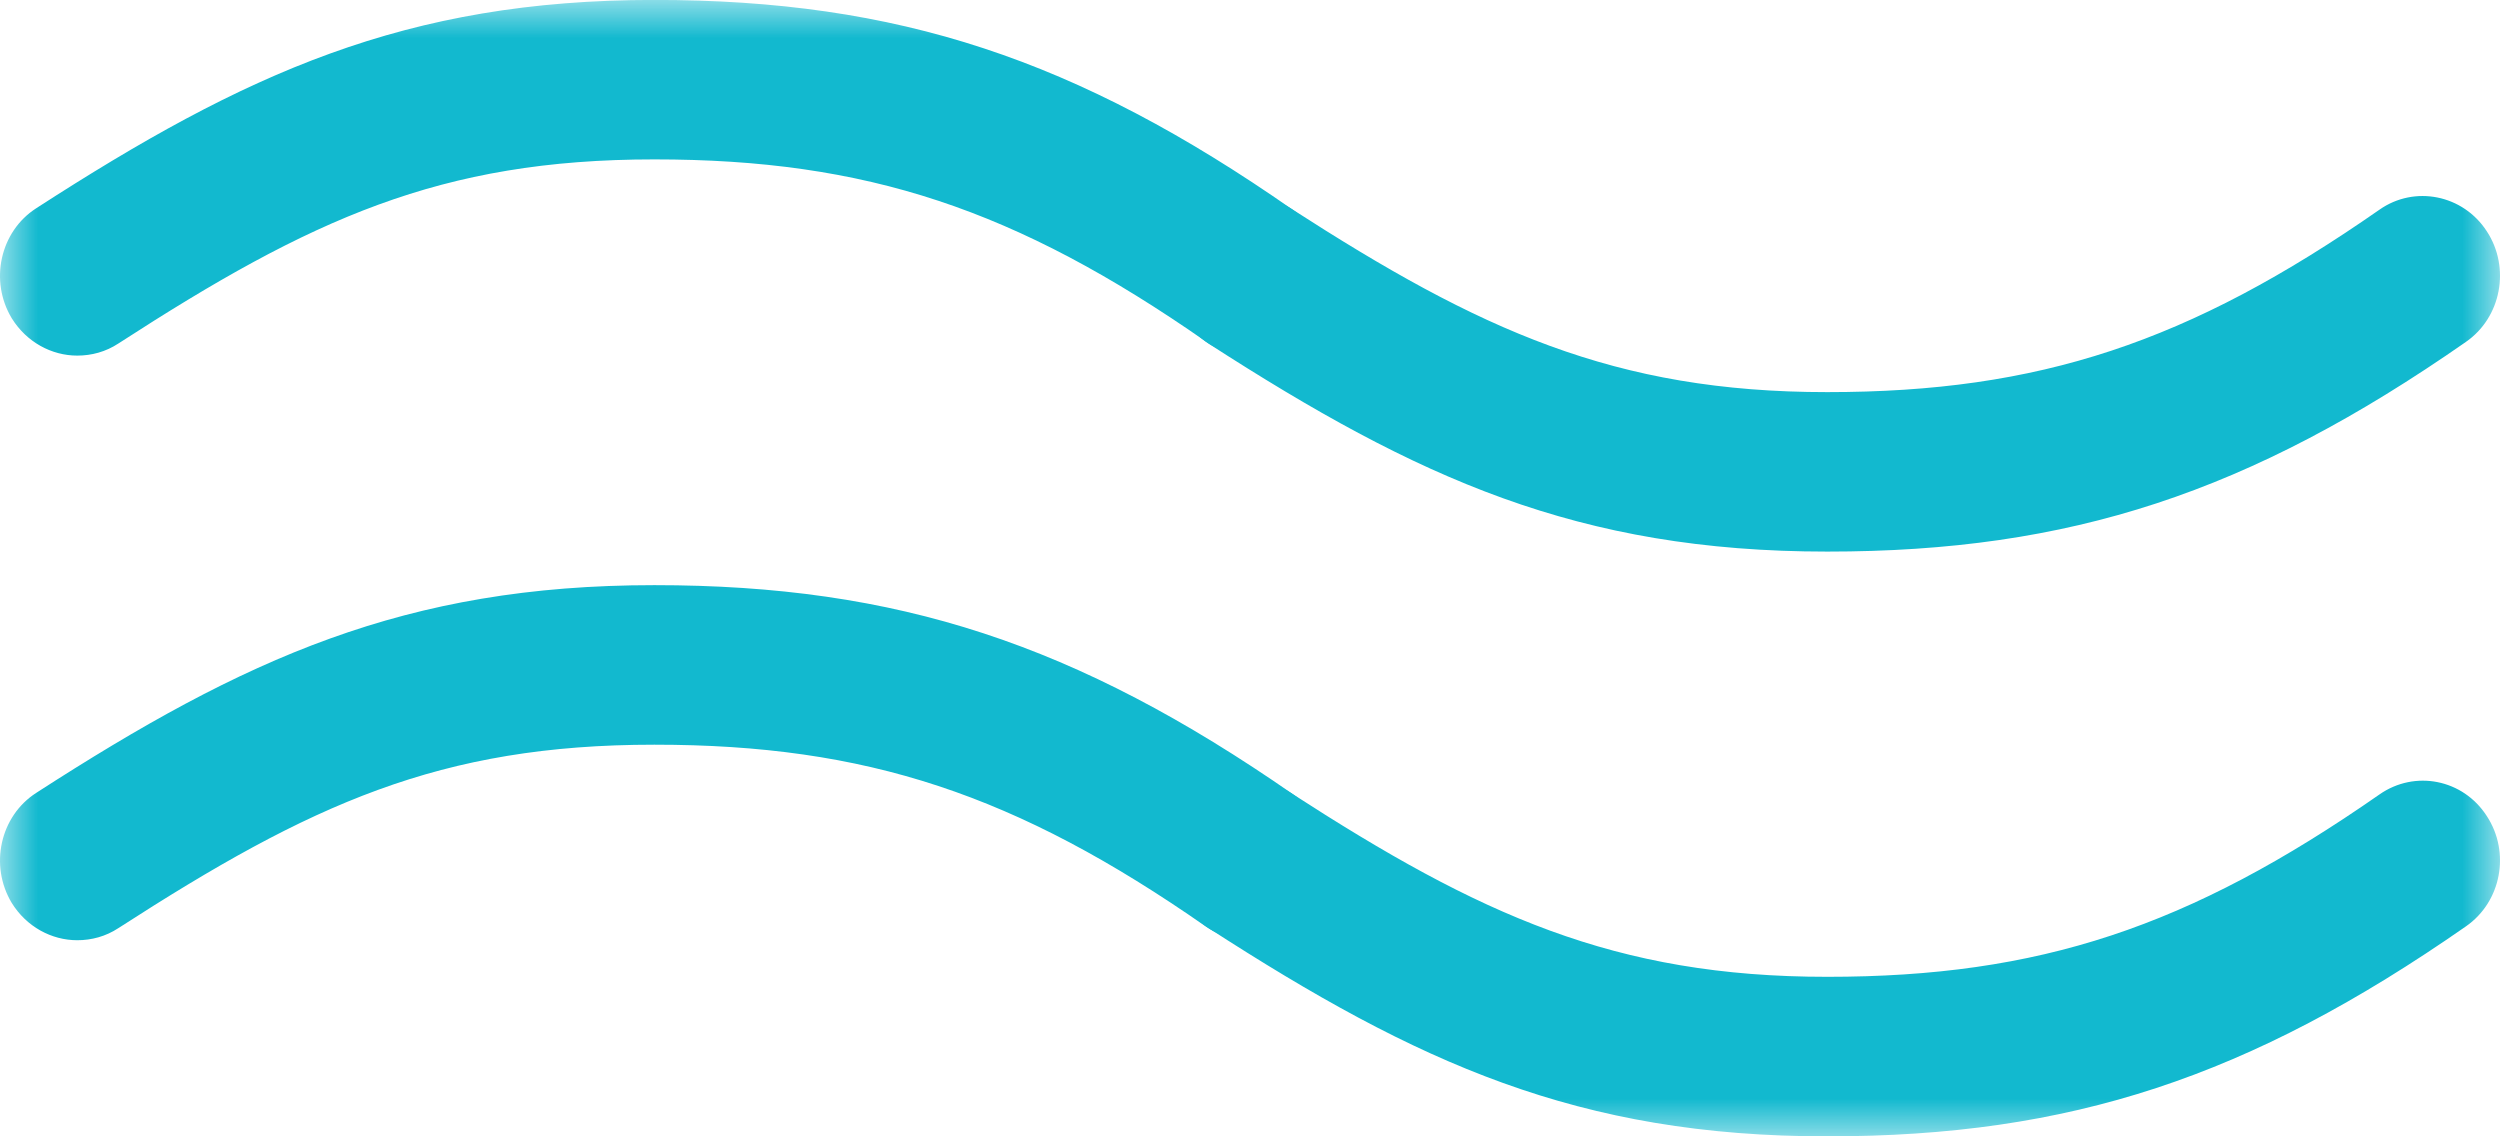 <svg xmlns="http://www.w3.org/2000/svg" width="33" height="15" viewBox="0 0 33 15" fill="none"><g clip-path="url(#clip0_489_674)"><mask id="mask0_489_674" style="mask-type:luminance" maskUnits="userSpaceOnUse" x="0" y="0" width="34" height="15"><path d="M0 4.29153e-05H33.001V15H0V4.29153e-05Z" fill="white"></path></mask><g mask="url(#mask0_489_674)"><path d="M1.02 4.694C0.682 4.694 0.351 4.517 0.155 4.201C-0.142 3.709 0 3.056 0.478 2.749C3.236 0.967 5.353 -0.001 8.637 -0.001C11.848 -0.001 14.21 0.778 17.066 2.77C17.535 3.094 17.653 3.751 17.339 4.231C17.025 4.711 16.389 4.837 15.924 4.513C13.406 2.757 11.436 2.104 8.637 2.104C5.814 2.104 4.105 2.888 1.563 4.534C1.396 4.644 1.208 4.694 1.02 4.694Z" fill="#12B9CF"></path><path d="M24.12 7.281C20.832 7.281 18.714 6.317 15.952 4.535C15.475 4.224 15.332 3.575 15.63 3.083C15.928 2.59 16.556 2.451 17.038 2.75C19.53 4.359 21.313 5.176 24.12 5.176C26.915 5.176 28.889 4.523 31.41 2.767C31.872 2.443 32.512 2.569 32.826 3.053C33.14 3.533 33.018 4.19 32.549 4.514C29.689 6.506 27.327 7.281 24.12 7.281Z" fill="#12B9CF"></path><path d="M1.02 12.411C0.682 12.411 0.351 12.235 0.155 11.919C-0.142 11.426 0 10.773 0.478 10.466C3.231 8.689 5.349 7.724 8.637 7.724C11.844 7.724 14.206 8.499 17.066 10.483C17.531 10.811 17.653 11.464 17.339 11.948C17.029 12.428 16.397 12.555 15.924 12.235C13.411 10.483 11.436 9.83 8.637 9.83C5.806 9.83 4.1 10.613 1.563 12.251C1.396 12.361 1.208 12.411 1.02 12.411Z" fill="#12B9CF"></path><path d="M24.12 15C20.832 15 18.714 14.036 15.952 12.25C15.475 11.943 15.332 11.294 15.63 10.797C15.932 10.305 16.568 10.166 17.038 10.465C19.53 12.078 21.313 12.894 24.12 12.894C26.915 12.894 28.889 12.242 31.41 10.486C31.876 10.161 32.512 10.284 32.826 10.772C33.14 11.252 33.018 11.905 32.549 12.229C29.689 14.221 27.327 15 24.12 15Z" fill="#12B9CF"></path></g></g><defs><clipPath id="clip0_489_674"><rect width="33" height="15" fill="white"></rect></clipPath></defs></svg>